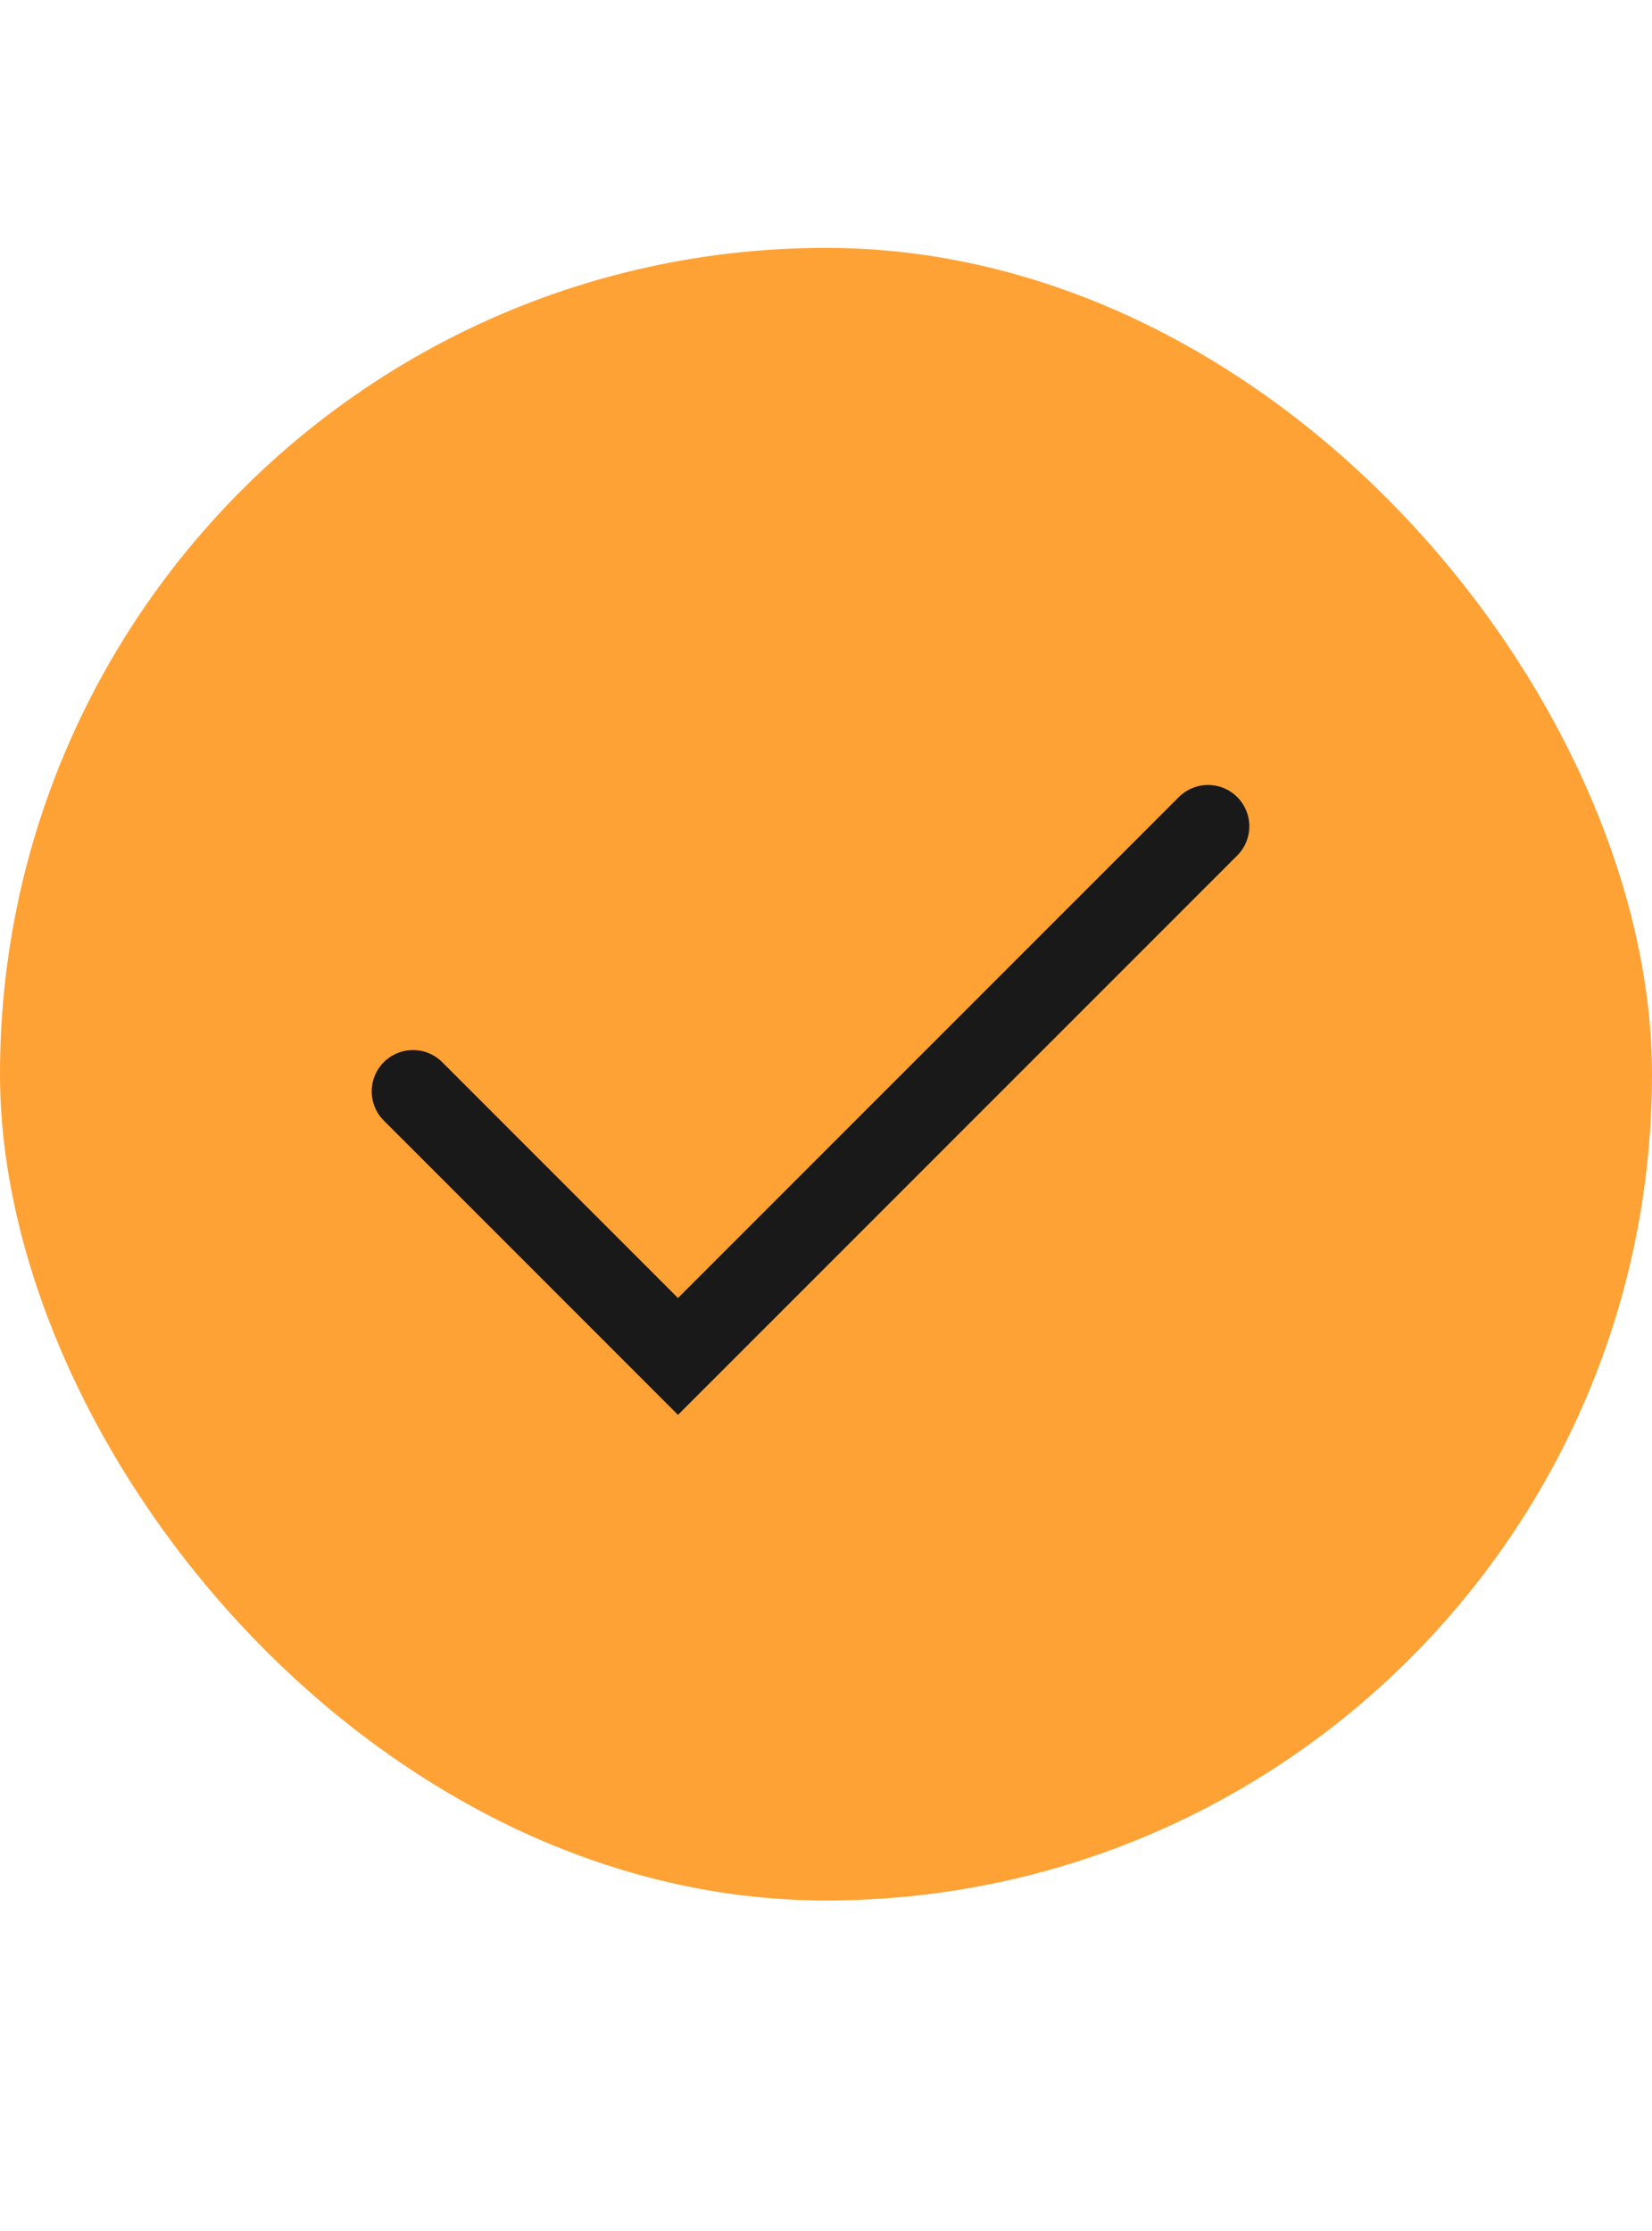 <?xml version="1.0" encoding="UTF-8"?> <svg xmlns="http://www.w3.org/2000/svg" width="20" height="27" viewBox="0 0 20 27" fill="none"><rect y="3" width="20" height="20" rx="10" fill="#FFA235"></rect><path d="M14.625 10L8.208 16.416L5 13.208" stroke="#19191A" stroke-linecap="round"></path></svg> 